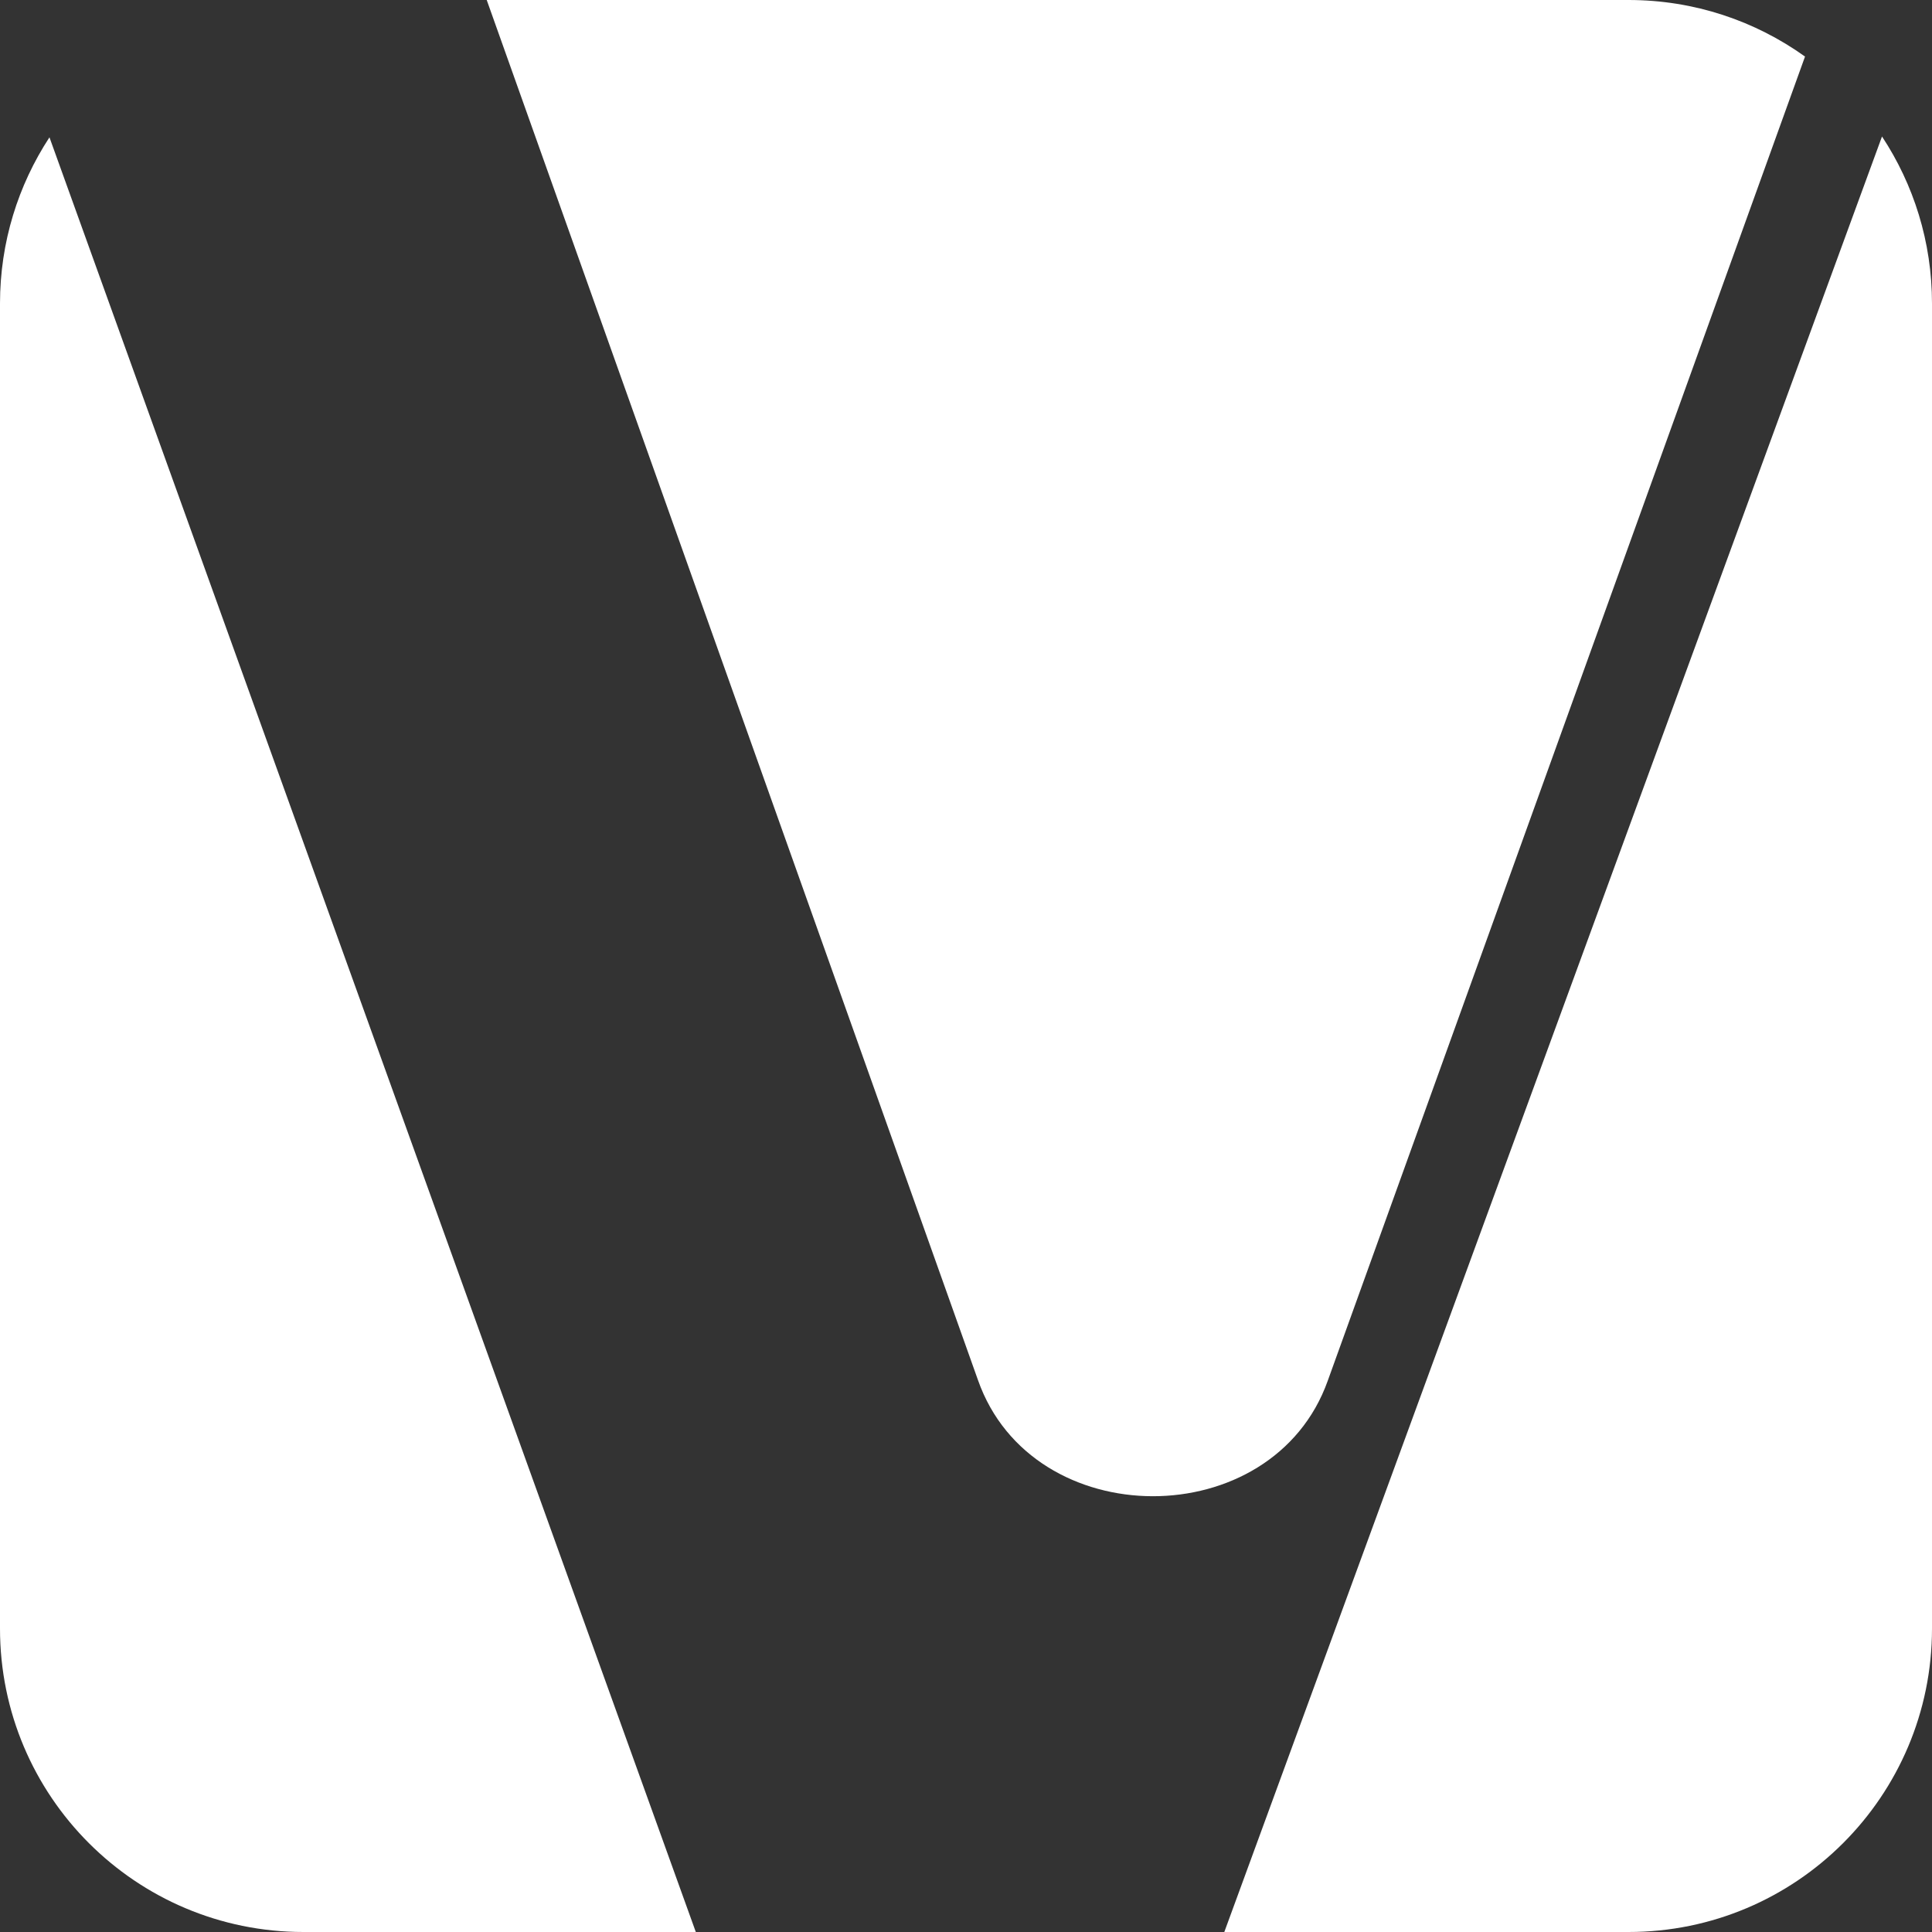 <?xml version="1.0" encoding="UTF-8"?> <svg xmlns="http://www.w3.org/2000/svg" width="40" height="40" viewBox="0 0 40 40" fill="none"><rect x="0" y="0" width="40" height="40" fill="#333333" stroke="none"/> <path fill-rule="evenodd" clip-rule="evenodd" d="M1.024 2.843C0.377 3.832 0 5.013 0 6.283V33.717C0 37.187 2.813 40 6.283 40H33.717C37.187 40 40 37.187 40 33.717V6.283C40 5.006 39.619 3.818 38.965 2.826L25.348 40H14.406L1.024 2.843ZM37.371 1.171C36.341 0.434 35.08 0 33.717 0H10.077L20.248 28.573C21.372 31.773 26.352 31.781 27.49 28.586L37.371 1.171Z" fill="white"></path> </svg> 